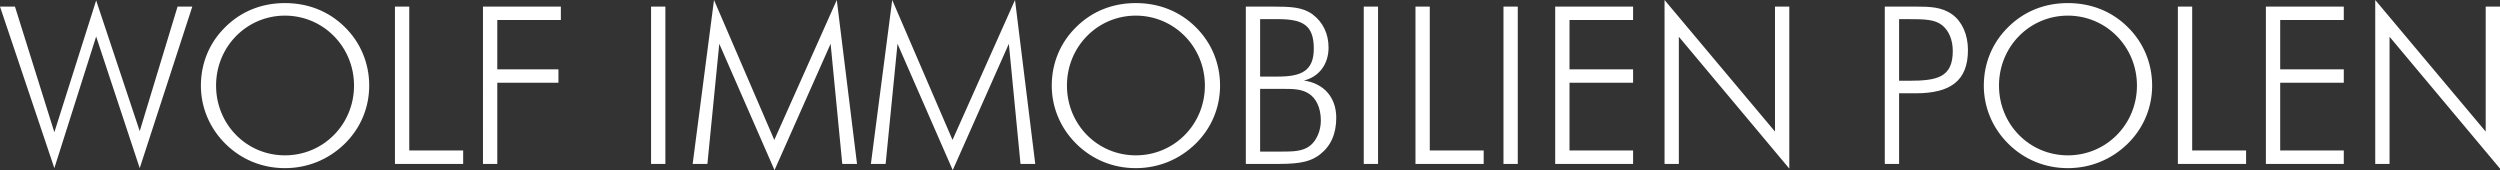 <?xml version="1.0" encoding="utf-8"?>
<!-- Generator: Adobe Illustrator 16.0.0, SVG Export Plug-In . SVG Version: 6.00 Build 0)  -->
<!DOCTYPE svg PUBLIC "-//W3C//DTD SVG 1.1//EN" "http://www.w3.org/Graphics/SVG/1.1/DTD/svg11.dtd">
<svg version="1.1" id="Layer_1" xmlns="http://www.w3.org/2000/svg" xmlns:xlink="http://www.w3.org/1999/xlink" x="0px" y="0px"
	 width="289.316px" height="19.688px" viewBox="0 0 289.316 19.688" enable-background="new 0 0 289.316 19.688"
	 xml:space="preserve">
<rect x="0" y="0" width="289.316" height="19.688" fill="#333333" stroke="none"/>
<g>
	<defs>
		<rect id="SVGID_1_" y="0" width="289.316" height="19.688"/>
	</defs>
	<clipPath id="SVGID_2_">
		<use xlink:href="#SVGID_1_"  overflow="visible"/>
	</clipPath>
	<path clip-path="url(#SVGID_2_)" fill-rule="evenodd" fill="#ffffff" clip-rule="evenodd" d="M6.29,19.458l4.838-15.232l5.042,15.232l6.085-18.695
		h-1.706L16.17,15.177L11.128,0.051L6.29,15.304L1.732,0.763H0L6.29,19.458z M42.728,9.905c0-2.572-0.994-4.991-2.852-6.799
		c-1.834-1.808-4.228-2.75-6.901-2.75c-2.674,0-5.042,0.942-6.875,2.75c-1.859,1.808-2.852,4.201-2.852,6.799
		c0,2.546,1.019,4.94,2.852,6.748s4.227,2.805,6.875,2.805c2.623,0,5.042-0.997,6.901-2.805
		C41.709,14.87,42.728,12.477,42.728,9.905 M32.975,17.978c-4.456,0-7.97-3.59-7.97-8.072c0-4.533,3.565-8.098,7.97-8.098
		c4.431,0,7.996,3.591,7.996,8.098C40.971,14.388,37.431,17.978,32.975,17.978 M45.707,18.971h7.894v-1.555h-6.239V0.763h-1.655
		V18.971z M55.893,18.971h1.655V9.574h7.078V8.021h-7.078V2.317h7.358V0.763h-9.013V18.971z M75.346,18.971h1.655V0.763h-1.655
		V18.971z M89.632,19.688l6.492-14.62l1.35,13.903h1.706L96.838,0l-7.232,16.195L82.629,0l-2.47,18.971h1.705l1.375-13.903
		L89.632,19.688z M110.257,19.688l6.493-14.62l1.35,13.903h1.706L117.463,0l-7.231,16.195L103.254,0l-2.47,18.971h1.706
		l1.375-13.903L110.257,19.688z M141.194,9.905c0-2.572-0.993-4.991-2.851-6.799c-1.833-1.808-4.227-2.75-6.901-2.75
		c-2.673,0-5.042,0.942-6.875,2.75c-1.859,1.808-2.852,4.201-2.852,6.799c0,2.546,1.018,4.94,2.852,6.748
		c1.833,1.808,4.227,2.805,6.875,2.805c2.623,0,5.042-0.997,6.901-2.805C140.176,14.87,141.194,12.477,141.194,9.905
		 M131.442,17.978c-4.456,0-7.969-3.59-7.969-8.072c0-4.533,3.564-8.098,7.969-8.098c4.431,0,7.996,3.591,7.996,8.098
		C139.438,14.388,135.898,17.978,131.442,17.978 M144.174,18.971h3.184c2.316,0,4.022-0.026,5.397-1.096
		c1.248-0.968,1.885-2.368,1.885-4.253c0-2.342-1.426-3.972-3.742-4.303c1.756-0.432,2.851-1.884,2.851-3.82
		c0-1.604-0.662-2.953-1.859-3.844c-1.146-0.841-2.571-0.892-4.558-0.892h-3.157V18.971z M145.829,17.544v-7.258h2.75
		c1.095,0,2.037,0.026,2.826,0.51c0.892,0.535,1.452,1.655,1.452,3.157c0,1.197-0.51,2.343-1.273,2.929
		c-0.841,0.637-1.91,0.662-3.311,0.662H145.829z M145.829,8.861V2.215h2.063c2.877,0,4.149,0.687,4.149,3.412
		c0,2.572-1.426,3.234-4.149,3.234H145.829z M157.822,18.971h1.655V0.763h-1.655V18.971z M163.807,18.971h7.894v-1.555h-6.238V0.763
		h-1.655V18.971z M173.992,18.971h1.655V0.763h-1.655V18.971z M179.977,18.971h9.014v-1.555h-7.359V9.574h7.359V8.021h-7.359V2.317
		h7.359V0.763h-9.014V18.971z M192.631,18.971h1.655V4.252l12.783,15.257V0.763h-1.655v14.464L192.631,0V18.971z M219.775,9.345
		v-7.13h1.121c1.807,0,3.029,0.026,3.869,0.713c0.765,0.611,1.223,1.681,1.223,2.979c0,3.081-1.858,3.438-5.092,3.438H219.775z
		 M218.12,18.971h1.655v-8.175h1.911c4.021,0,6.059-1.426,6.059-5.016c0-1.783-0.687-3.285-1.807-4.1
		c-1.198-0.866-2.548-0.917-4.279-0.917h-3.539V18.971z M249.06,9.905c0-2.572-0.994-4.991-2.854-6.799
		c-1.833-1.808-4.226-2.75-6.9-2.75c-2.674,0-5.042,0.942-6.875,2.75c-1.858,1.808-2.852,4.201-2.852,6.799
		c0,2.546,1.019,4.94,2.852,6.748s4.227,2.805,6.875,2.805c2.623,0,5.042-0.997,6.9-2.805C248.04,14.87,249.06,12.477,249.06,9.905
		 M239.306,17.978c-4.455,0-7.97-3.59-7.97-8.072c0-4.533,3.564-8.098,7.97-8.098c4.431,0,7.996,3.591,7.996,8.098
		C247.302,14.388,243.762,17.978,239.306,17.978 M252.037,18.971h7.894v-1.555h-6.238V0.763h-1.655V18.971z M262.223,18.971h9.015
		v-1.555h-7.359V9.574h7.359V8.021h-7.359V2.317h7.359V0.763h-9.015V18.971z M274.878,18.971h1.655V4.252l12.783,15.257V0.763
		h-1.655v14.464L274.878,0V18.971z"/>
</g>
</svg>
